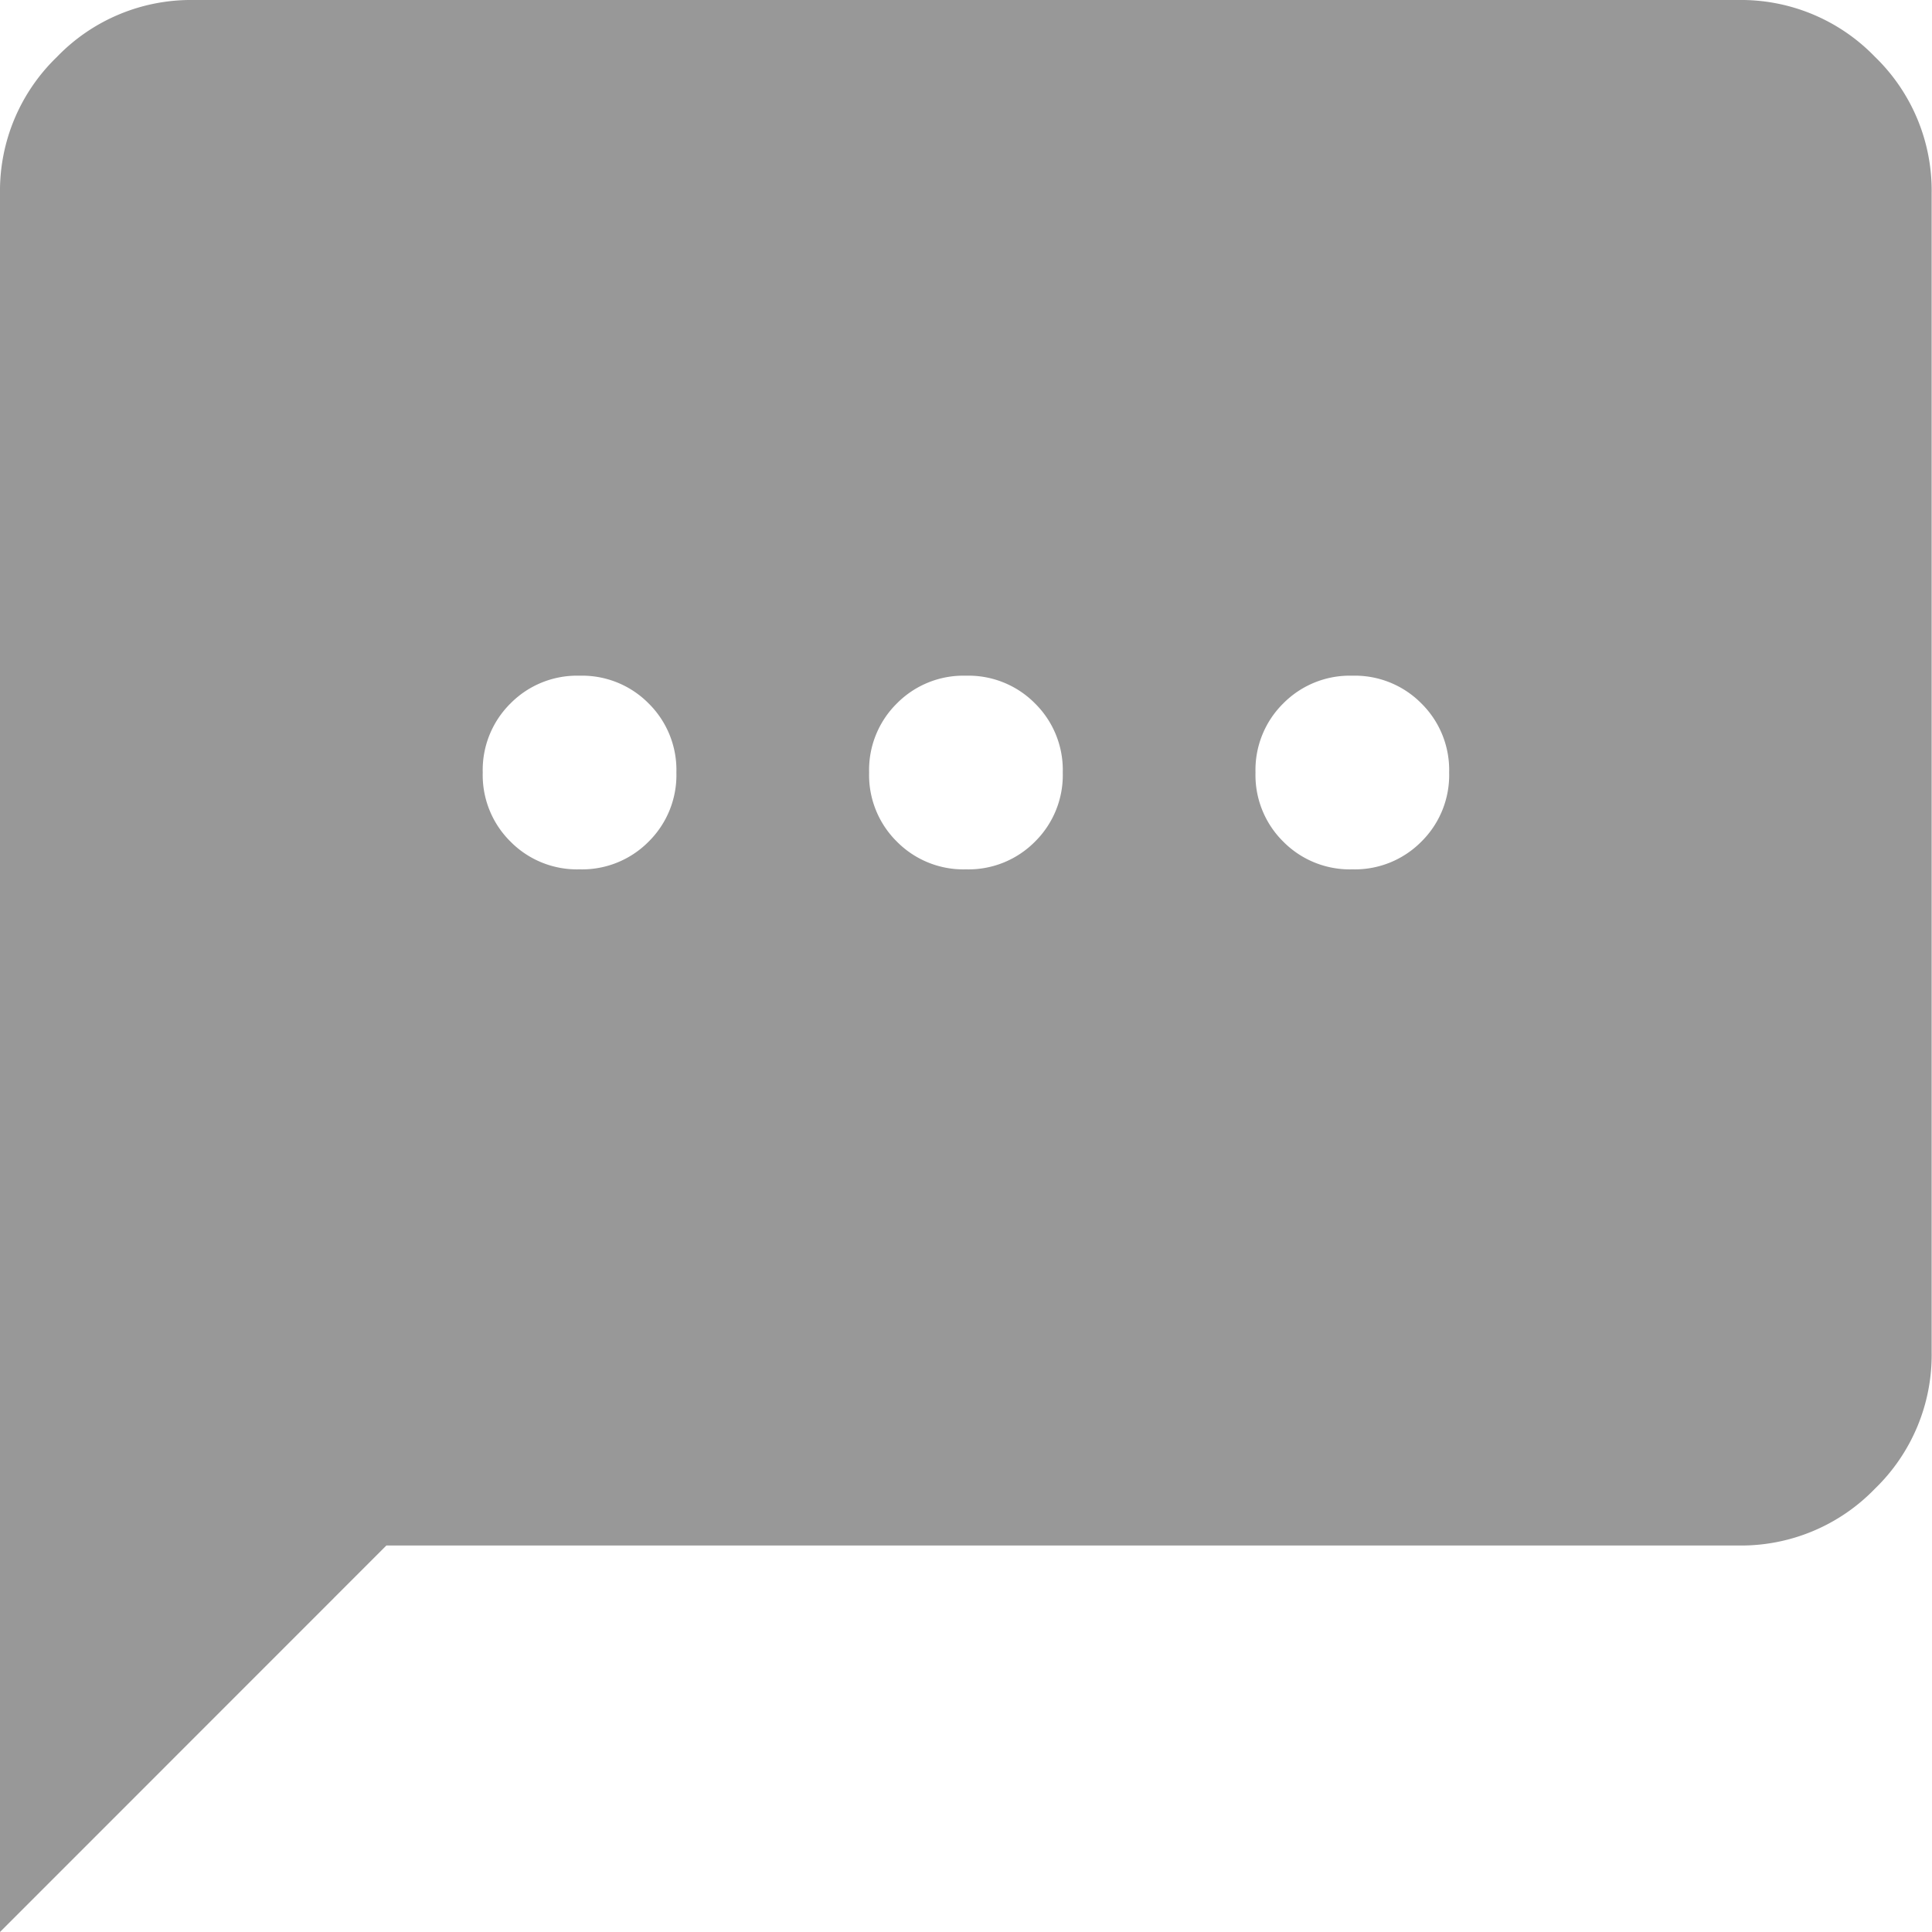 <svg xmlns="http://www.w3.org/2000/svg" width="16.781" height="16.781" viewBox="0 0 16.781 16.781">
  <path id="sms_FILL1_wght400_GRAD0_opsz24" d="M85.034-872.449a.812.812,0,0,0,.6-.241.812.812,0,0,0,.241-.6.812.812,0,0,0-.241-.6.812.812,0,0,0-.6-.241.812.812,0,0,0-.6.241.812.812,0,0,0-.241.6.812.812,0,0,0,.241.6A.812.812,0,0,0,85.034-872.449Zm3.356,0a.812.812,0,0,0,.6-.241.812.812,0,0,0,.241-.6.812.812,0,0,0-.241-.6.812.812,0,0,0-.6-.241.812.812,0,0,0-.6.241.812.812,0,0,0-.241.6.812.812,0,0,0,.241.6A.812.812,0,0,0,88.39-872.449Zm3.356,0a.812.812,0,0,0,.6-.241.812.812,0,0,0,.241-.6.812.812,0,0,0-.241-.6.812.812,0,0,0-.6-.241.812.812,0,0,0-.6.241.812.812,0,0,0-.241.6.812.812,0,0,0,.241.6A.812.812,0,0,0,91.746-872.449ZM80-863.219v-15.1a1.616,1.616,0,0,1,.493-1.185A1.616,1.616,0,0,1,81.678-880H95.1a1.616,1.616,0,0,1,1.185.493,1.616,1.616,0,0,1,.493,1.185v10.068a1.616,1.616,0,0,1-.493,1.185,1.616,1.616,0,0,1-1.185.493H83.356Z" transform="translate(-80 880)" fill="#989898"/>
</svg>
